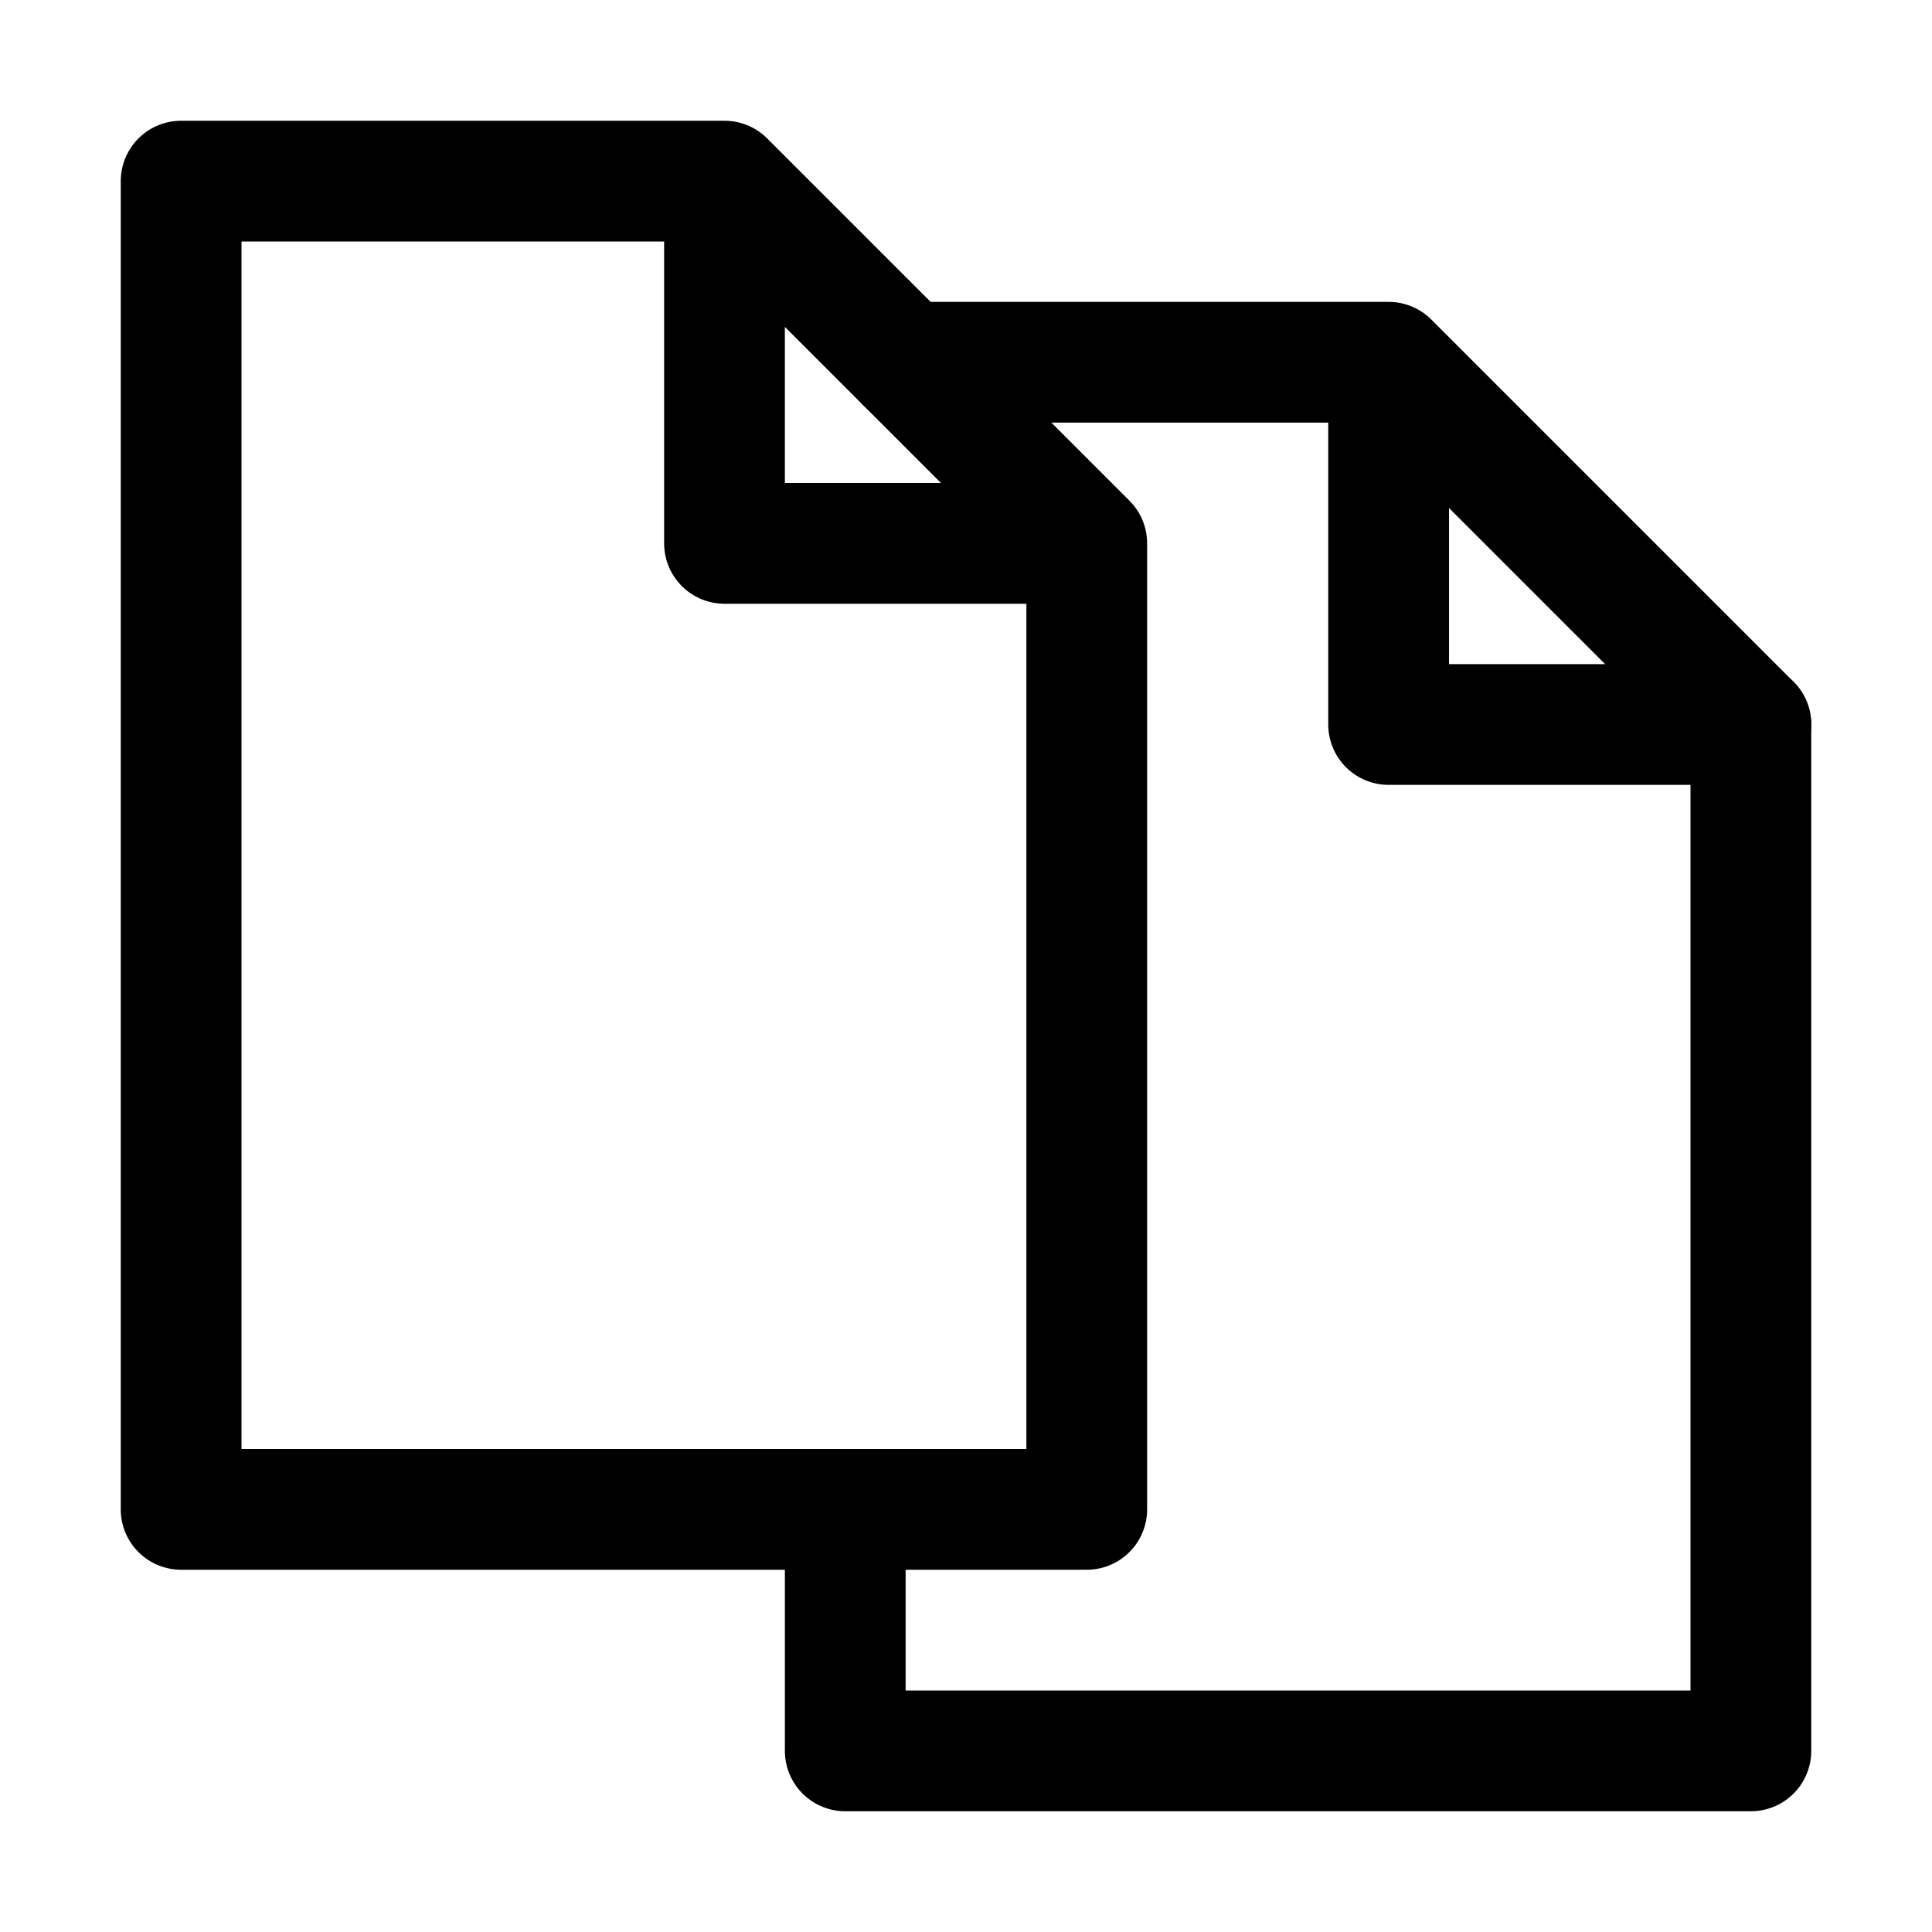 <?xml version="1.0" encoding="utf-8"?>

<!-- Скачано с сайта svg4.ru / Downloaded from svg4.ru -->
<svg version="1.1" id="Icons" xmlns="http://www.w3.org/2000/svg" xmlns:xlink="http://www.w3.org/1999/xlink" 
	 viewBox="0 0 32 32" xml:space="preserve">
<style type="text/css">
	.st0{fill:none;stroke:#000000;stroke-width:2;stroke-linecap:round;stroke-linejoin:round;stroke-miterlimit:10;}
</style>
<polyline class="st0" points="12,3 12,9 18,9 12,3 3,3 3,25 18,25 18,9 "/>
<polyline class="st0" points="29,12 29,29 14,29 14,25 "/>
<polyline class="st0" points="23,6 23,12 29,12 23,6 15,6 "/>
</svg>
